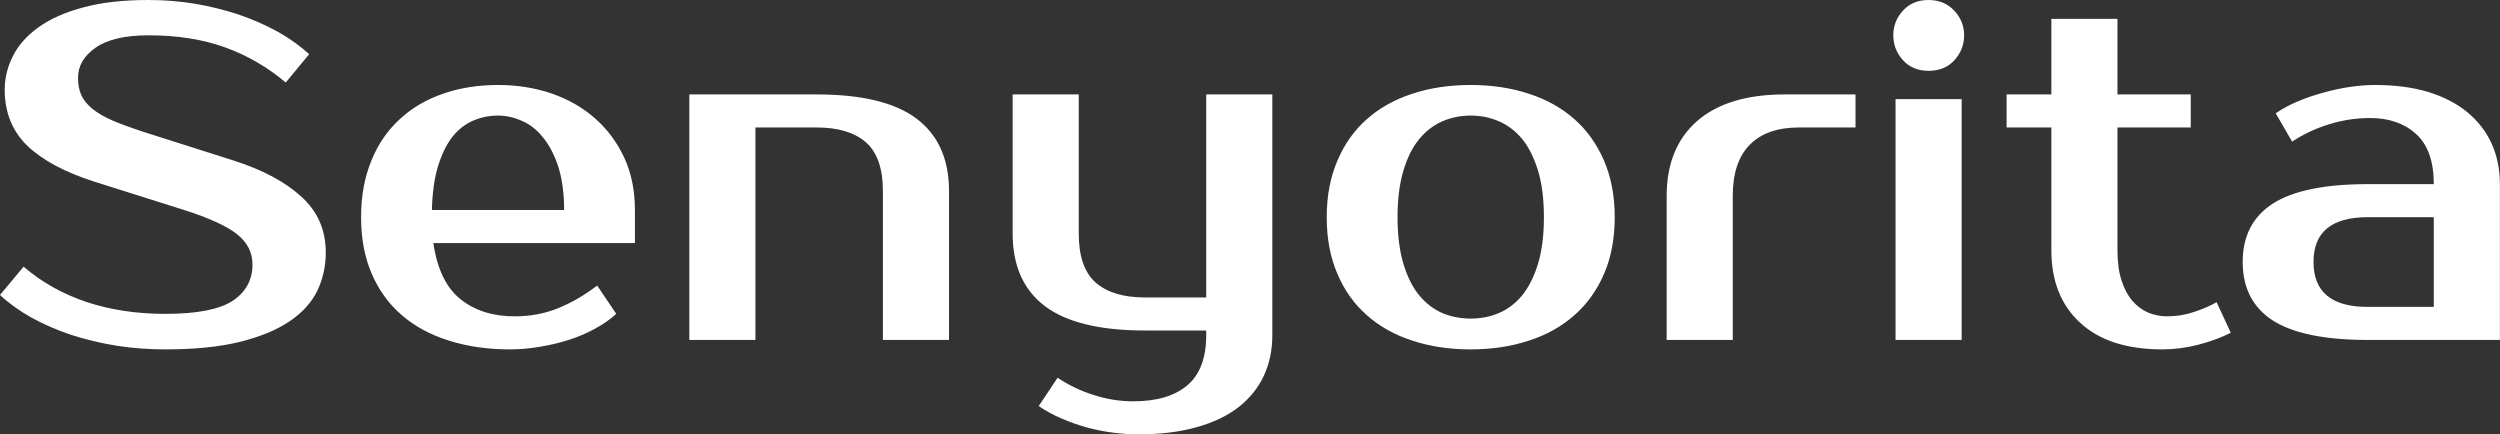 <?xml version="1.0" encoding="UTF-8" standalone="yes"?>
<svg xmlns="http://www.w3.org/2000/svg" width="100%" height="100%" viewBox="0 0 121.785 21.16" fill="#ffffff">
  <rect x="0" y="0" width="121.785" height="21.16" fill="#333333" stroke="none"/>
  <path d="M15.87 12.30L15.87 12.30Q15.87 13.29 15.46 14.16Q15.04 15.02 14.11 15.65Q13.18 16.28 11.70 16.65Q10.21 17.02 8.05 17.02L8.05 17.02Q6.83 17.02 5.67 16.84Q4.51 16.65 3.46 16.31Q2.42 15.96 1.53 15.47Q0.64 14.97 0 14.37L0 14.37L1.15 12.99Q2.46 14.12 4.21 14.71Q5.96 15.29 8.05 15.29L8.05 15.29Q10.37 15.29 11.34 14.65Q12.30 14.01 12.30 12.88L12.30 12.88Q12.30 12.01 11.55 11.41Q10.79 10.81 8.97 10.23L8.97 10.23L4.60 8.85Q2.44 8.16 1.33 7.10Q0.23 6.03 0.23 4.37L0.23 4.37Q0.23 3.52 0.63 2.73Q1.03 1.93 1.89 1.32Q2.74 0.71 4.06 0.36Q5.38 0 7.24 0L7.24 0Q8.37 0 9.49 0.18Q10.60 0.37 11.63 0.71Q12.65 1.06 13.54 1.55Q14.42 2.05 15.06 2.64L15.06 2.64L13.92 4.02Q12.60 2.90 10.97 2.31Q9.34 1.72 7.24 1.72L7.24 1.72Q5.52 1.72 4.66 2.32Q3.80 2.92 3.80 3.79L3.80 3.79Q3.80 4.28 3.96 4.63Q4.12 4.99 4.50 5.30Q4.88 5.61 5.50 5.88Q6.12 6.14 7.04 6.44L7.04 6.44L11.38 7.82Q13.48 8.49 14.67 9.57Q15.87 10.65 15.87 12.30ZM25.07 15.41L25.07 15.41Q26.20 15.41 27.17 15.02Q28.15 14.63 29.09 13.91L29.09 13.91L30.02 15.29Q29.58 15.69 28.99 16.01Q28.41 16.33 27.73 16.55Q27.05 16.77 26.31 16.89Q25.58 17.02 24.84 17.02L24.84 17.02Q23.21 17.02 21.86 16.59Q20.52 16.17 19.57 15.35Q18.63 14.54 18.11 13.34Q17.59 12.14 17.59 10.58L17.59 10.58Q17.59 9.04 18.09 7.83Q18.58 6.62 19.47 5.81Q20.35 4.99 21.57 4.57Q22.79 4.14 24.27 4.14L24.27 4.14Q25.64 4.14 26.86 4.55Q28.08 4.97 28.98 5.76Q29.88 6.55 30.41 7.68Q30.93 8.81 30.93 10.23L30.93 10.23L30.93 11.84L21.11 11.84Q21.39 13.75 22.44 14.58Q23.48 15.41 25.07 15.41ZM24.27 5.63L24.27 5.63Q23.60 5.63 23.02 5.89Q22.45 6.14 22.02 6.69Q21.60 7.24 21.33 8.12Q21.07 8.99 21.04 10.23L21.04 10.23L27.48 10.23Q27.48 9.04 27.21 8.16Q26.93 7.29 26.48 6.73Q26.04 6.16 25.45 5.90Q24.86 5.63 24.27 5.63ZM46.23 9.31L46.23 16.56L43.01 16.56L43.01 9.31Q43.01 7.66 42.18 6.93Q41.35 6.21 39.79 6.21L39.79 6.21L36.80 6.21L36.80 16.56L33.58 16.56L33.58 4.60L39.79 4.60Q43.08 4.60 44.65 5.78Q46.23 6.97 46.23 9.31L46.23 9.31ZM58.76 16.33L58.76 16.10L55.77 16.10Q52.49 16.10 50.91 14.92Q49.33 13.73 49.33 11.38L49.33 11.38L49.33 4.60L52.55 4.60L52.55 11.38Q52.55 13.04 53.38 13.77Q54.21 14.49 55.77 14.49L55.77 14.49L58.76 14.49L58.76 4.60L61.98 4.60L61.98 16.33Q61.98 17.41 61.57 18.30Q61.16 19.18 60.34 19.83Q59.52 20.47 58.29 20.81Q57.06 21.16 55.43 21.16L55.43 21.16Q54.88 21.16 54.25 21.08Q53.61 21.00 52.97 20.83Q52.32 20.65 51.72 20.39Q51.11 20.13 50.60 19.78L50.60 19.78L51.52 18.40Q52.30 18.93 53.27 19.24Q54.23 19.55 55.20 19.55L55.20 19.55Q56.92 19.55 57.84 18.77Q58.76 17.99 58.76 16.33L58.76 16.33ZM71.64 15.52L71.64 15.52Q72.38 15.52 73.02 15.25Q73.67 14.97 74.15 14.39Q74.63 13.80 74.92 12.86Q75.21 11.91 75.21 10.58L75.21 10.58Q75.21 9.25 74.92 8.30Q74.63 7.36 74.15 6.77Q73.67 6.19 73.02 5.91Q72.38 5.63 71.64 5.63L71.64 5.63Q70.91 5.63 70.26 5.91Q69.62 6.19 69.14 6.77Q68.65 7.36 68.37 8.30Q68.08 9.25 68.08 10.58L68.08 10.58Q68.08 11.91 68.37 12.86Q68.65 13.80 69.14 14.39Q69.62 14.97 70.26 15.25Q70.91 15.52 71.64 15.52ZM71.64 4.14L71.64 4.14Q73.19 4.14 74.49 4.57Q75.78 4.99 76.70 5.81Q77.62 6.62 78.14 7.83Q78.66 9.04 78.66 10.58L78.66 10.58Q78.66 12.14 78.14 13.34Q77.62 14.54 76.70 15.35Q75.78 16.17 74.49 16.59Q73.19 17.02 71.64 17.02L71.64 17.02Q70.08 17.02 68.79 16.59Q67.50 16.17 66.58 15.35Q65.66 14.54 65.15 13.34Q64.63 12.14 64.63 10.58L64.63 10.58Q64.63 9.04 65.15 7.83Q65.66 6.62 66.58 5.81Q67.50 4.99 68.79 4.57Q70.08 4.14 71.64 4.14ZM90.39 4.60L90.39 6.21L87.63 6.21Q86.07 6.21 85.24 7.05Q84.41 7.89 84.41 9.54L84.41 9.54L84.41 16.56L81.19 16.56L81.19 9.54Q81.19 7.20 82.67 5.90Q84.16 4.60 86.94 4.60L86.94 4.60L90.39 4.60ZM95.56 4.83L95.56 16.56L92.34 16.56L92.34 4.83L95.56 4.83ZM95.68 1.72L95.68 1.72Q95.68 2.41 95.21 2.93Q94.74 3.45 93.95 3.45L93.95 3.45Q93.17 3.45 92.70 2.93Q92.23 2.41 92.23 1.72L92.23 1.72Q92.23 1.03 92.70 0.52Q93.17 0 93.95 0L93.95 0Q94.71 0 95.20 0.52Q95.68 1.03 95.68 1.72ZM99.93 12.19L99.93 6.21L97.75 6.21L97.75 4.60L99.93 4.60L99.93 0.92L103.15 0.92L103.15 4.60L106.72 4.60L106.72 6.21L103.15 6.21L103.15 12.19Q103.15 13.06 103.35 13.67Q103.55 14.28 103.88 14.66Q104.21 15.04 104.65 15.23Q105.09 15.41 105.57 15.41L105.57 15.41Q106.26 15.41 106.90 15.19Q107.55 14.97 107.98 14.72L107.98 14.72L108.67 16.21Q107.98 16.56 107.10 16.79Q106.21 17.02 105.34 17.02L105.34 17.02Q102.74 17.02 101.34 15.73Q99.93 14.44 99.93 12.19L99.93 12.19ZM112.70 12.76L112.70 12.76Q112.70 14.95 115.34 14.95L115.34 14.95L118.56 14.95L118.56 10.58L115.34 10.58Q112.70 10.58 112.70 12.76ZM115.34 8.97L118.56 8.97Q118.56 7.31 117.70 6.53Q116.84 5.75 115.46 5.75L115.46 5.75Q114.42 5.75 113.44 6.06Q112.45 6.37 111.66 6.90L111.66 6.90L110.86 5.52Q111.37 5.17 111.98 4.92Q112.58 4.67 113.23 4.50Q113.87 4.32 114.51 4.23Q115.14 4.14 115.69 4.14L115.69 4.14Q117.16 4.14 118.29 4.48Q119.42 4.83 120.20 5.47Q120.98 6.12 121.38 7.00Q121.78 7.89 121.78 8.97L121.78 8.97L121.78 16.56L115.34 16.56Q112.22 16.56 110.73 15.62Q109.25 14.67 109.25 12.76L109.25 12.76Q109.25 10.86 110.73 9.91Q112.22 8.97 115.34 8.97L115.34 8.97Z" preserveAspectRatio="none"/>
</svg>